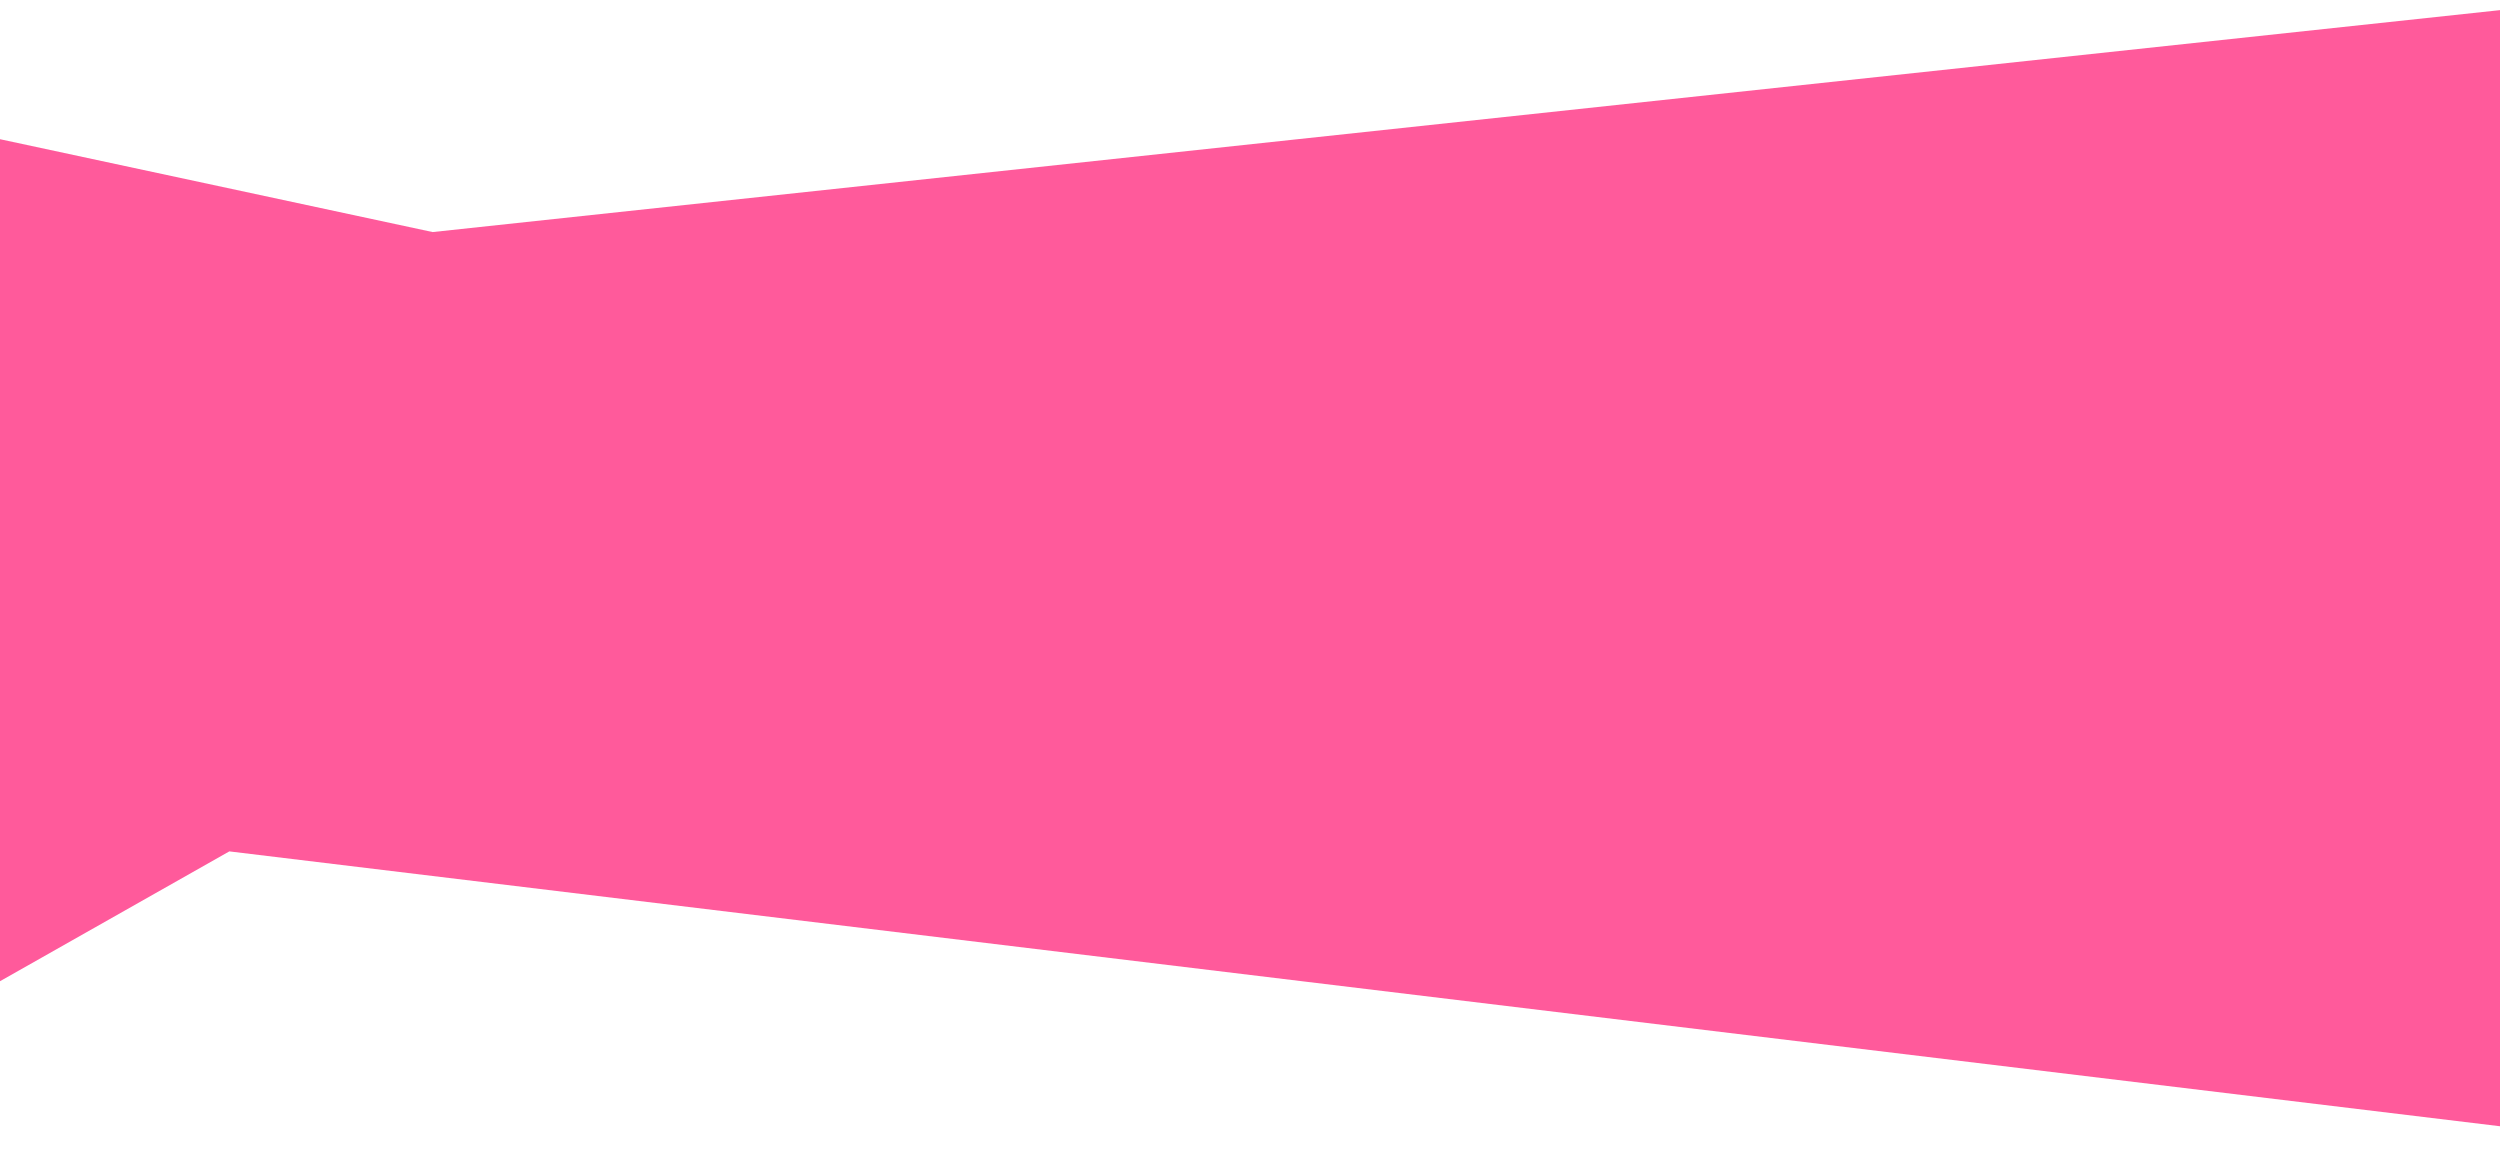 <svg width="1440" height="664" viewBox="0 0 1440 664" fill="none" xmlns="http://www.w3.org/2000/svg">
<path d="M-709 -72L249.192 133.668L1941 -47.948L1852.59 698.663L132.088 490.399L-651.434 934L-709 -72Z" fill="#FF5A9B"/>
</svg>
